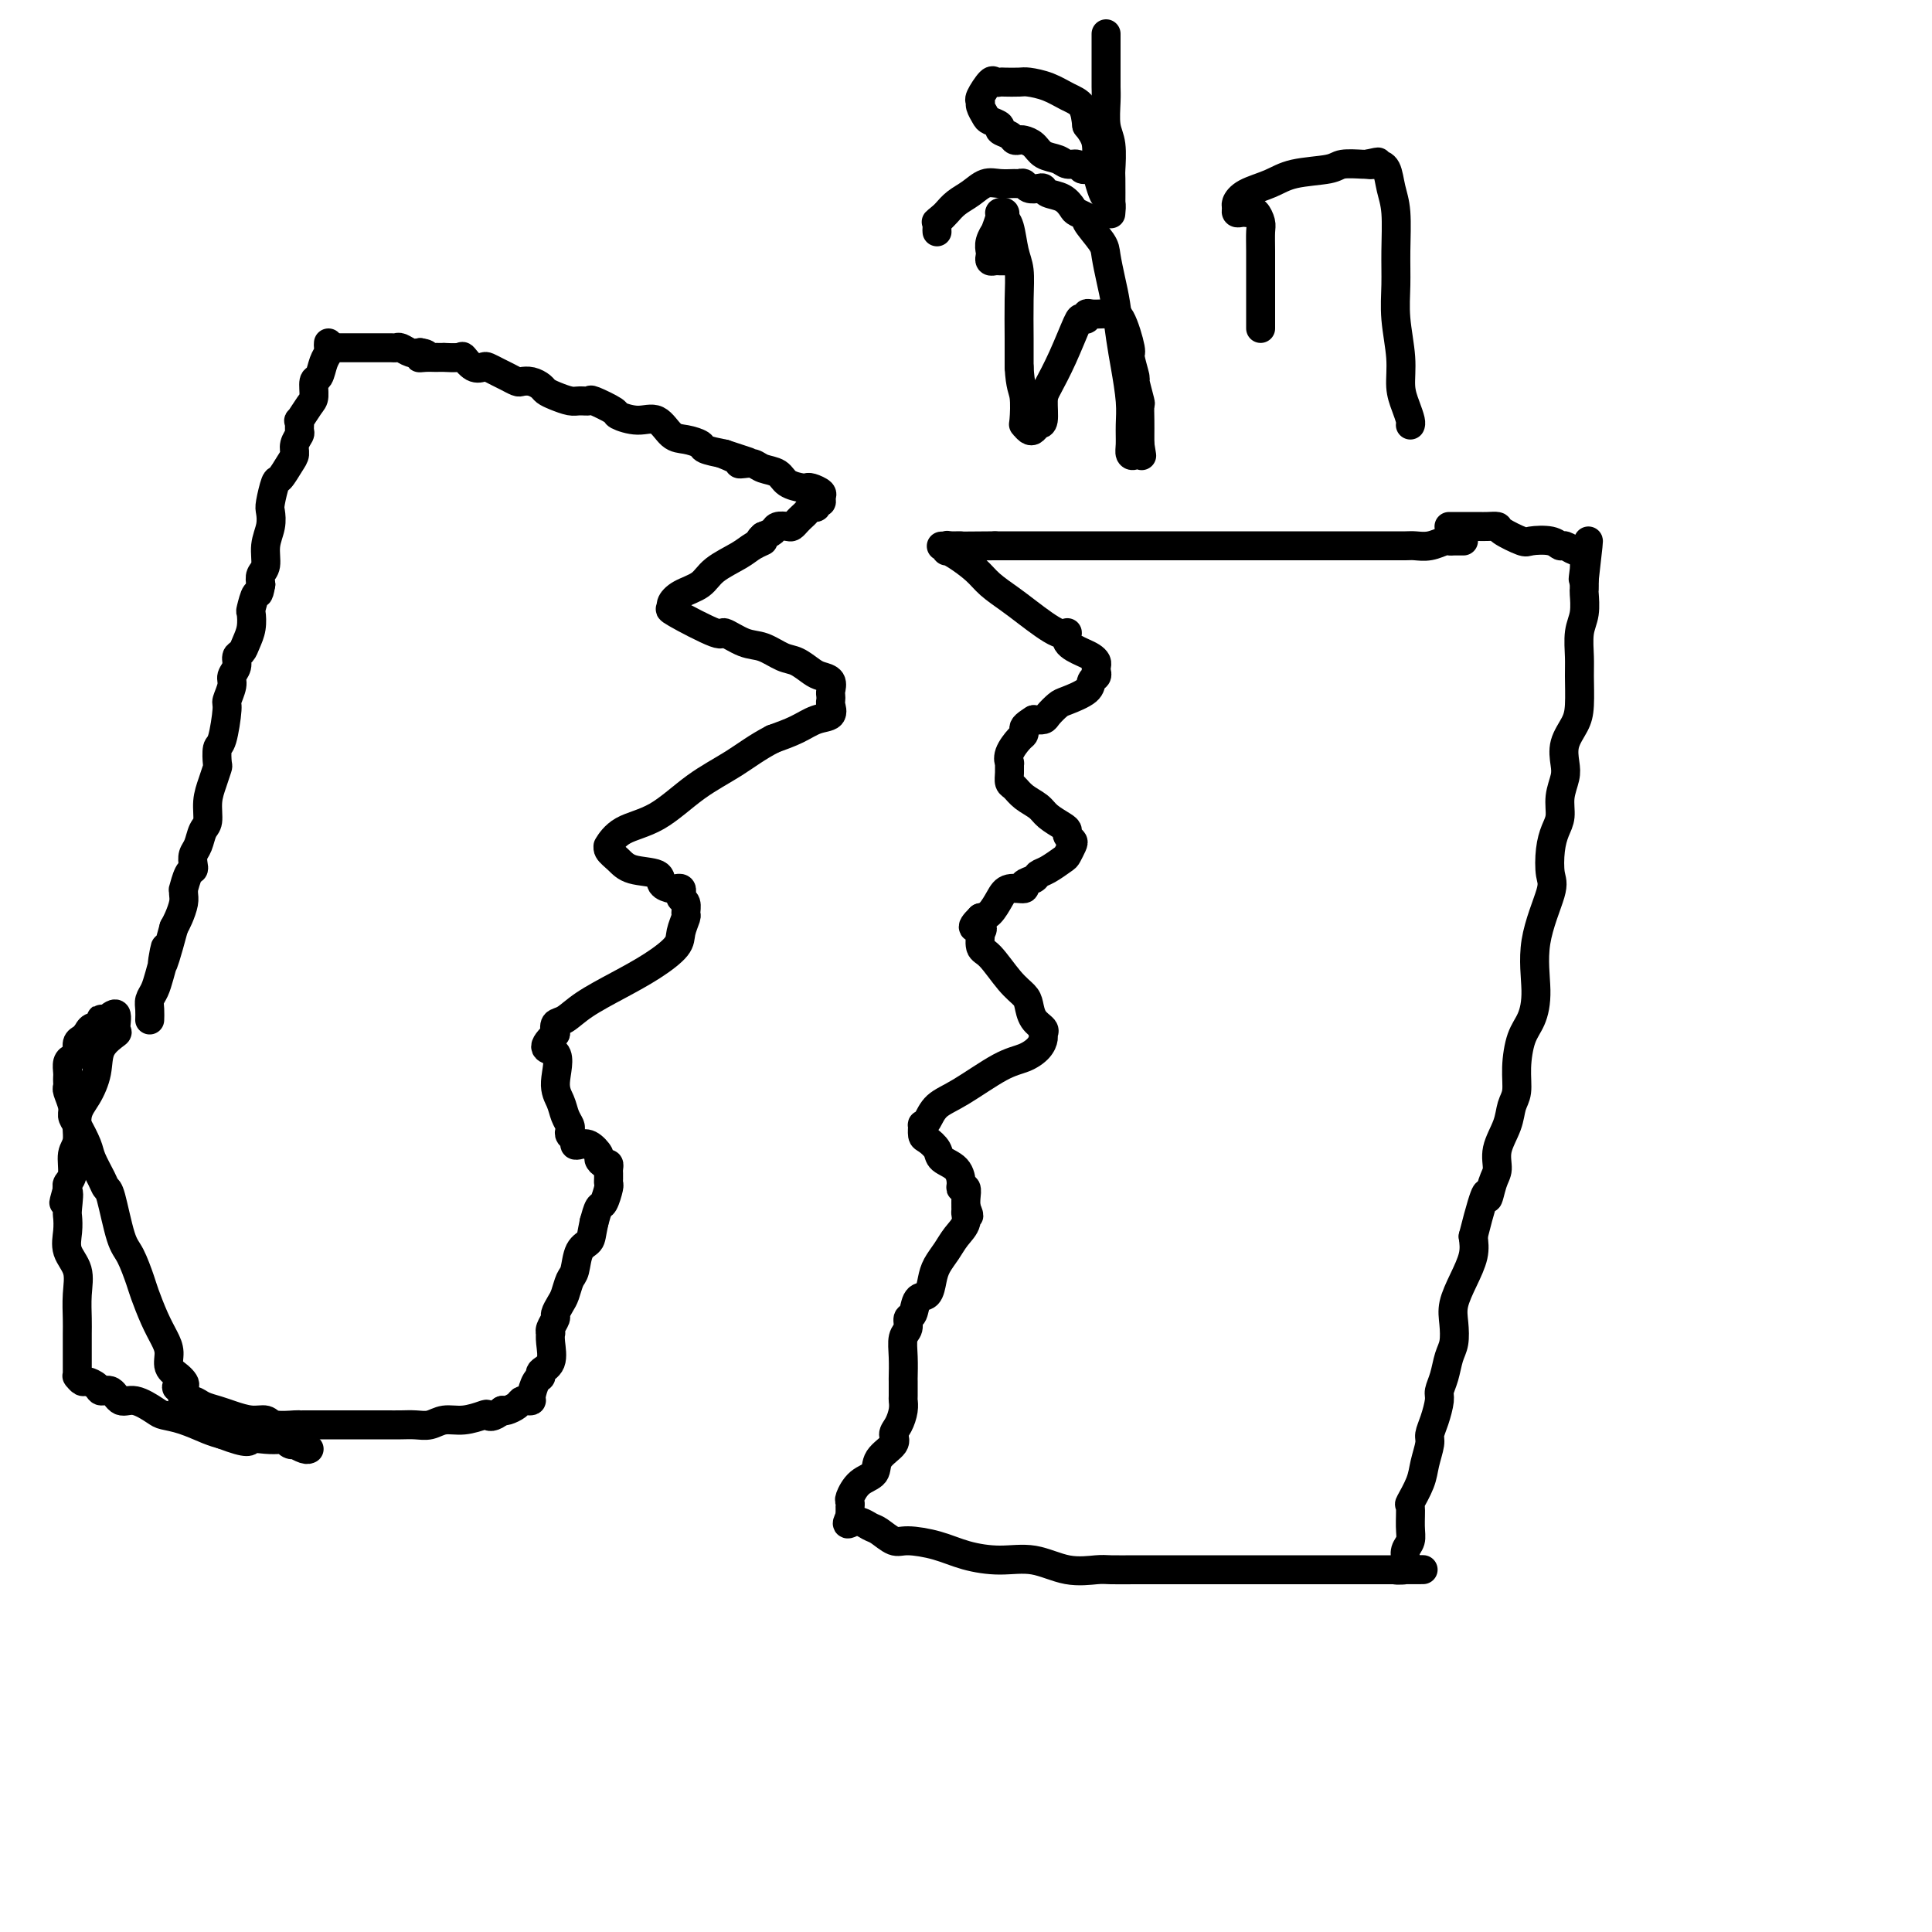 <svg viewBox='0 0 400 400' version='1.1' xmlns='http://www.w3.org/2000/svg' xmlns:xlink='http://www.w3.org/1999/xlink'><g fill='none' stroke='#000000' stroke-width='6' stroke-linecap='round' stroke-linejoin='round'><path d='M68,71c-0.024,0.346 -0.049,0.693 0,1c0.049,0.307 0.171,0.576 0,1c-0.171,0.424 -0.636,1.004 -1,2c-0.364,0.996 -0.627,2.408 -1,3c-0.373,0.592 -0.856,0.363 -1,1c-0.144,0.637 0.052,2.139 0,3c-0.052,0.861 -0.353,1.080 -1,2c-0.647,0.920 -1.641,2.539 -2,3c-0.359,0.461 -0.081,-0.238 0,0c0.081,0.238 -0.033,1.413 0,2c0.033,0.587 0.212,0.585 0,1c-0.212,0.415 -0.816,1.246 -1,2c-0.184,0.754 0.052,1.431 0,2c-0.052,0.569 -0.392,1.030 -1,2c-0.608,0.970 -1.482,2.450 -2,3c-0.518,0.550 -0.679,0.169 -1,1c-0.321,0.831 -0.803,2.873 -1,4c-0.197,1.127 -0.109,1.337 0,2c0.109,0.663 0.239,1.777 0,3c-0.239,1.223 -0.848,2.555 -1,4c-0.152,1.445 0.151,3.005 0,4c-0.151,0.995 -0.758,1.427 -1,2c-0.242,0.573 -0.121,1.286 0,2'/><path d='M54,121c-0.476,2.907 -0.667,1.674 -1,2c-0.333,0.326 -0.810,2.210 -1,3c-0.190,0.790 -0.093,0.487 0,1c0.093,0.513 0.184,1.842 0,3c-0.184,1.158 -0.642,2.145 -1,3c-0.358,0.855 -0.617,1.579 -1,2c-0.383,0.421 -0.891,0.540 -1,1c-0.109,0.460 0.182,1.260 0,2c-0.182,0.740 -0.836,1.421 -1,2c-0.164,0.579 0.163,1.056 0,2c-0.163,0.944 -0.814,2.355 -1,3c-0.186,0.645 0.095,0.524 0,2c-0.095,1.476 -0.564,4.547 -1,6c-0.436,1.453 -0.839,1.287 -1,2c-0.161,0.713 -0.081,2.306 0,3c0.081,0.694 0.162,0.488 0,1c-0.162,0.512 -0.568,1.740 -1,3c-0.432,1.260 -0.890,2.550 -1,4c-0.110,1.450 0.128,3.061 0,4c-0.128,0.939 -0.622,1.208 -1,2c-0.378,0.792 -0.640,2.108 -1,3c-0.360,0.892 -0.818,1.361 -1,2c-0.182,0.639 -0.087,1.449 0,2c0.087,0.551 0.167,0.844 0,1c-0.167,0.156 -0.580,0.176 -1,1c-0.420,0.824 -0.848,2.451 -1,3c-0.152,0.549 -0.030,0.020 0,0c0.030,-0.020 -0.033,0.469 0,1c0.033,0.531 0.163,1.105 0,2c-0.163,0.895 -0.618,2.113 -1,3c-0.382,0.887 -0.691,1.444 -1,2'/><path d='M36,192c-3.251,12.109 -2.377,6.883 -2,5c0.377,-1.883 0.259,-0.422 0,1c-0.259,1.422 -0.658,2.805 -1,4c-0.342,1.195 -0.628,2.201 -1,3c-0.372,0.799 -0.832,1.389 -1,2c-0.168,0.611 -0.045,1.241 0,2c0.045,0.759 0.013,1.645 0,2c-0.013,0.355 -0.006,0.177 0,0'/><path d='M70,72c-0.089,0.000 -0.179,0.000 0,0c0.179,-0.000 0.625,-0.000 1,0c0.375,0.000 0.678,0.000 1,0c0.322,-0.000 0.663,-0.000 1,0c0.337,0.000 0.668,0.000 1,0c0.332,-0.000 0.663,-0.000 1,0c0.337,0.000 0.681,0.000 1,0c0.319,-0.000 0.614,-0.000 1,0c0.386,0.000 0.863,0.000 1,0c0.137,-0.000 -0.066,-0.001 0,0c0.066,0.001 0.402,0.004 1,0c0.598,-0.004 1.459,-0.015 2,0c0.541,0.015 0.764,0.056 1,0c0.236,-0.056 0.487,-0.207 1,0c0.513,0.207 1.290,0.774 2,1c0.710,0.226 1.355,0.113 2,0'/><path d='M87,73c2.592,0.381 0.572,0.834 0,1c-0.572,0.166 0.302,0.045 1,0c0.698,-0.045 1.219,-0.014 2,0c0.781,0.014 1.823,0.011 2,0c0.177,-0.011 -0.510,-0.031 0,0c0.510,0.031 2.216,0.113 3,0c0.784,-0.113 0.647,-0.419 1,0c0.353,0.419 1.196,1.565 2,2c0.804,0.435 1.567,0.159 2,0c0.433,-0.159 0.535,-0.200 1,0c0.465,0.200 1.293,0.641 2,1c0.707,0.359 1.292,0.635 2,1c0.708,0.365 1.537,0.819 2,1c0.463,0.181 0.560,0.090 1,0c0.440,-0.090 1.224,-0.178 2,0c0.776,0.178 1.544,0.622 2,1c0.456,0.378 0.599,0.690 1,1c0.401,0.310 1.060,0.617 2,1c0.940,0.383 2.162,0.842 3,1c0.838,0.158 1.293,0.017 2,0c0.707,-0.017 1.665,0.091 2,0c0.335,-0.091 0.046,-0.381 1,0c0.954,0.381 3.151,1.433 4,2c0.849,0.567 0.351,0.649 1,1c0.649,0.351 2.444,0.973 4,1c1.556,0.027 2.873,-0.540 4,0c1.127,0.540 2.064,2.186 3,3c0.936,0.814 1.869,0.795 3,1c1.131,0.205 2.458,0.632 3,1c0.542,0.368 0.298,0.677 1,1c0.702,0.323 2.351,0.662 4,1'/><path d='M150,94c9.639,3.204 2.235,0.714 0,0c-2.235,-0.714 0.698,0.348 2,1c1.302,0.652 0.972,0.895 1,1c0.028,0.105 0.415,0.073 1,0c0.585,-0.073 1.369,-0.188 2,0c0.631,0.188 1.111,0.677 2,1c0.889,0.323 2.187,0.478 3,1c0.813,0.522 1.139,1.411 2,2c0.861,0.589 2.255,0.879 3,1c0.745,0.121 0.842,0.075 1,0c0.158,-0.075 0.378,-0.179 1,0c0.622,0.179 1.646,0.640 2,1c0.354,0.360 0.039,0.617 0,1c-0.039,0.383 0.197,0.890 0,1c-0.197,0.110 -0.826,-0.178 -1,0c-0.174,0.178 0.108,0.821 0,1c-0.108,0.179 -0.607,-0.106 -1,0c-0.393,0.106 -0.682,0.603 -1,1c-0.318,0.397 -0.667,0.694 -1,1c-0.333,0.306 -0.652,0.621 -1,1c-0.348,0.379 -0.726,0.823 -1,1c-0.274,0.177 -0.445,0.089 -1,0c-0.555,-0.089 -1.496,-0.178 -2,0c-0.504,0.178 -0.573,0.622 -1,1c-0.427,0.378 -1.214,0.689 -2,1'/><path d='M158,111c-1.764,1.581 -0.176,1.032 0,1c0.176,-0.032 -1.062,0.452 -2,1c-0.938,0.548 -1.576,1.158 -3,2c-1.424,0.842 -3.634,1.914 -5,3c-1.366,1.086 -1.887,2.185 -3,3c-1.113,0.815 -2.819,1.344 -4,2c-1.181,0.656 -1.836,1.438 -2,2c-0.164,0.562 0.164,0.904 0,1c-0.164,0.096 -0.821,-0.053 1,1c1.821,1.053 6.119,3.308 8,4c1.881,0.692 1.346,-0.181 2,0c0.654,0.181 2.497,1.414 4,2c1.503,0.586 2.667,0.524 4,1c1.333,0.476 2.834,1.488 4,2c1.166,0.512 1.997,0.522 3,1c1.003,0.478 2.178,1.423 3,2c0.822,0.577 1.292,0.785 2,1c0.708,0.215 1.653,0.438 2,1c0.347,0.562 0.095,1.464 0,2c-0.095,0.536 -0.034,0.706 0,1c0.034,0.294 0.040,0.712 0,1c-0.040,0.288 -0.127,0.447 0,1c0.127,0.553 0.467,1.499 0,2c-0.467,0.501 -1.741,0.558 -3,1c-1.259,0.442 -2.503,1.269 -4,2c-1.497,0.731 -3.249,1.365 -5,2'/><path d='M160,153c-3.286,1.691 -5.501,3.417 -8,5c-2.499,1.583 -5.282,3.022 -8,5c-2.718,1.978 -5.371,4.494 -8,6c-2.629,1.506 -5.235,2.003 -7,3c-1.765,0.997 -2.691,2.495 -3,3c-0.309,0.505 -0.002,0.018 0,0c0.002,-0.018 -0.303,0.432 0,1c0.303,0.568 1.212,1.252 2,2c0.788,0.748 1.454,1.560 3,2c1.546,0.440 3.973,0.510 5,1c1.027,0.490 0.654,1.402 1,2c0.346,0.598 1.412,0.881 2,1c0.588,0.119 0.697,0.072 1,0c0.303,-0.072 0.799,-0.170 1,0c0.201,0.170 0.107,0.607 0,1c-0.107,0.393 -0.229,0.741 0,1c0.229,0.259 0.807,0.427 1,1c0.193,0.573 -0.000,1.549 0,2c0.000,0.451 0.194,0.378 0,1c-0.194,0.622 -0.775,1.941 -1,3c-0.225,1.059 -0.094,1.860 -1,3c-0.906,1.140 -2.849,2.619 -5,4c-2.151,1.381 -4.510,2.663 -7,4c-2.490,1.337 -5.111,2.730 -7,4c-1.889,1.270 -3.047,2.419 -4,3c-0.953,0.581 -1.701,0.595 -2,1c-0.299,0.405 -0.150,1.203 0,2'/><path d='M115,214c-4.009,3.845 -1.032,2.956 0,4c1.032,1.044 0.119,4.020 0,6c-0.119,1.980 0.555,2.964 1,4c0.445,1.036 0.659,2.123 1,3c0.341,0.877 0.809,1.545 1,2c0.191,0.455 0.106,0.697 0,1c-0.106,0.303 -0.233,0.668 0,1c0.233,0.332 0.827,0.632 1,1c0.173,0.368 -0.073,0.805 0,1c0.073,0.195 0.467,0.147 1,0c0.533,-0.147 1.204,-0.394 2,0c0.796,0.394 1.716,1.429 2,2c0.284,0.571 -0.067,0.678 0,1c0.067,0.322 0.554,0.860 1,1c0.446,0.140 0.851,-0.117 1,0c0.149,0.117 0.041,0.606 0,1c-0.041,0.394 -0.014,0.691 0,1c0.014,0.309 0.015,0.631 0,1c-0.015,0.369 -0.045,0.787 0,1c0.045,0.213 0.167,0.222 0,1c-0.167,0.778 -0.622,2.325 -1,3c-0.378,0.675 -0.679,0.479 -1,1c-0.321,0.521 -0.660,1.761 -1,3'/><path d='M123,253c-0.582,2.700 -0.537,3.451 -1,4c-0.463,0.549 -1.433,0.895 -2,2c-0.567,1.105 -0.730,2.968 -1,4c-0.270,1.032 -0.646,1.231 -1,2c-0.354,0.769 -0.687,2.107 -1,3c-0.313,0.893 -0.606,1.339 -1,2c-0.394,0.661 -0.890,1.535 -1,2c-0.110,0.465 0.166,0.521 0,1c-0.166,0.479 -0.774,1.381 -1,2c-0.226,0.619 -0.068,0.953 0,1c0.068,0.047 0.047,-0.194 0,0c-0.047,0.194 -0.120,0.824 0,2c0.120,1.176 0.435,2.900 0,4c-0.435,1.100 -1.618,1.577 -2,2c-0.382,0.423 0.038,0.793 0,1c-0.038,0.207 -0.535,0.251 -1,1c-0.465,0.749 -0.897,2.204 -1,3c-0.103,0.796 0.123,0.935 0,1c-0.123,0.065 -0.597,0.056 -1,0c-0.403,-0.056 -0.737,-0.159 -1,0c-0.263,0.159 -0.455,0.581 -1,1c-0.545,0.419 -1.441,0.834 -2,1c-0.559,0.166 -0.779,0.083 -1,0'/><path d='M104,292c-2.216,1.791 -2.757,1.268 -3,1c-0.243,-0.268 -0.190,-0.282 -1,0c-0.810,0.282 -2.485,0.860 -4,1c-1.515,0.140 -2.870,-0.159 -4,0c-1.130,0.159 -2.036,0.775 -3,1c-0.964,0.225 -1.988,0.060 -3,0c-1.012,-0.060 -2.012,-0.016 -3,0c-0.988,0.016 -1.964,0.004 -3,0c-1.036,-0.004 -2.132,-0.001 -3,0c-0.868,0.001 -1.508,0.000 -2,0c-0.492,-0.000 -0.835,-0.000 -1,0c-0.165,0.000 -0.152,0.000 -1,0c-0.848,-0.000 -2.556,-0.000 -3,0c-0.444,0.000 0.376,-0.000 0,0c-0.376,0.000 -1.947,0.000 -3,0c-1.053,-0.000 -1.589,-0.000 -2,0c-0.411,0.000 -0.698,0.001 -1,0c-0.302,-0.001 -0.618,-0.004 -1,0c-0.382,0.004 -0.828,0.016 -1,0c-0.172,-0.016 -0.069,-0.060 -1,0c-0.931,0.060 -2.895,0.223 -4,0c-1.105,-0.223 -1.349,-0.833 -2,-1c-0.651,-0.167 -1.707,0.109 -3,0c-1.293,-0.109 -2.823,-0.603 -4,-1c-1.177,-0.397 -2.000,-0.698 -3,-1c-1.000,-0.302 -2.177,-0.606 -3,-1c-0.823,-0.394 -1.293,-0.879 -2,-1c-0.707,-0.121 -1.652,0.121 -2,0c-0.348,-0.121 -0.099,-0.606 0,-1c0.099,-0.394 0.050,-0.697 0,-1'/><path d='M38,288c-2.912,-1.210 -0.691,-0.735 0,-1c0.691,-0.265 -0.146,-1.269 -1,-2c-0.854,-0.731 -1.724,-1.190 -2,-2c-0.276,-0.810 0.043,-1.971 0,-3c-0.043,-1.029 -0.448,-1.925 -1,-3c-0.552,-1.075 -1.250,-2.330 -2,-4c-0.750,-1.670 -1.553,-3.754 -2,-5c-0.447,-1.246 -0.540,-1.653 -1,-3c-0.460,-1.347 -1.288,-3.633 -2,-5c-0.712,-1.367 -1.308,-1.815 -2,-4c-0.692,-2.185 -1.480,-6.106 -2,-8c-0.520,-1.894 -0.773,-1.761 -1,-2c-0.227,-0.239 -0.429,-0.851 -1,-2c-0.571,-1.149 -1.511,-2.834 -2,-4c-0.489,-1.166 -0.527,-1.811 -1,-3c-0.473,-1.189 -1.381,-2.920 -2,-4c-0.619,-1.080 -0.951,-1.508 -1,-2c-0.049,-0.492 0.183,-1.049 0,-2c-0.183,-0.951 -0.781,-2.295 -1,-3c-0.219,-0.705 -0.059,-0.770 0,-1c0.059,-0.230 0.019,-0.625 0,-1c-0.019,-0.375 -0.015,-0.729 0,-1c0.015,-0.271 0.042,-0.457 0,-1c-0.042,-0.543 -0.152,-1.441 0,-2c0.152,-0.559 0.566,-0.780 1,-1c0.434,-0.220 0.890,-0.440 1,-1c0.110,-0.560 -0.124,-1.458 0,-2c0.124,-0.542 0.607,-0.726 1,-1c0.393,-0.274 0.697,-0.637 1,-1'/><path d='M18,214c1.012,-2.038 1.541,-1.133 2,-1c0.459,0.133 0.849,-0.507 1,-1c0.151,-0.493 0.064,-0.839 0,-1c-0.064,-0.161 -0.105,-0.136 0,0c0.105,0.136 0.357,0.384 1,0c0.643,-0.384 1.676,-1.398 2,-1c0.324,0.398 -0.062,2.210 0,3c0.062,0.790 0.573,0.558 0,1c-0.573,0.442 -2.229,1.557 -3,3c-0.771,1.443 -0.655,3.214 -1,5c-0.345,1.786 -1.149,3.588 -2,5c-0.851,1.412 -1.748,2.434 -2,4c-0.252,1.566 0.143,3.677 0,5c-0.143,1.323 -0.822,1.860 -1,3c-0.178,1.140 0.144,2.884 0,4c-0.144,1.116 -0.756,1.605 -1,2c-0.244,0.395 -0.122,0.698 0,1'/><path d='M14,246c-1.548,5.637 -0.417,1.729 0,1c0.417,-0.729 0.119,1.721 0,3c-0.119,1.279 -0.060,1.387 0,2c0.060,0.613 0.121,1.732 0,3c-0.121,1.268 -0.425,2.685 0,4c0.425,1.315 1.578,2.527 2,4c0.422,1.473 0.113,3.207 0,5c-0.113,1.793 -0.030,3.643 0,5c0.030,1.357 0.007,2.219 0,3c-0.007,0.781 0.001,1.481 0,3c-0.001,1.519 -0.013,3.856 0,5c0.013,1.144 0.049,1.094 0,1c-0.049,-0.094 -0.183,-0.231 0,0c0.183,0.231 0.682,0.830 1,1c0.318,0.170 0.455,-0.090 1,0c0.545,0.090 1.499,0.530 2,1c0.501,0.470 0.551,0.970 1,1c0.449,0.030 1.298,-0.409 2,0c0.702,0.409 1.256,1.667 2,2c0.744,0.333 1.676,-0.258 3,0c1.324,0.258 3.040,1.365 4,2c0.960,0.635 1.165,0.799 2,1c0.835,0.201 2.302,0.439 4,1c1.698,0.561 3.628,1.446 5,2c1.372,0.554 2.186,0.777 3,1'/><path d='M46,297c5.863,2.239 5.521,1.336 6,1c0.479,-0.336 1.779,-0.104 3,0c1.221,0.104 2.364,0.079 3,0c0.636,-0.079 0.765,-0.214 1,0c0.235,0.214 0.574,0.775 1,1c0.426,0.225 0.937,0.113 1,0c0.063,-0.113 -0.323,-0.226 0,0c0.323,0.226 1.356,0.792 2,1c0.644,0.208 0.898,0.060 1,0c0.102,-0.060 0.051,-0.030 0,0'/><path d='M303,112c-0.337,0.002 -0.673,0.004 -1,0c-0.327,-0.004 -0.644,-0.015 -1,0c-0.356,0.015 -0.751,0.057 -1,0c-0.249,-0.057 -0.351,-0.211 -1,0c-0.649,0.211 -1.847,0.789 -3,1c-1.153,0.211 -2.263,0.057 -3,0c-0.737,-0.057 -1.100,-0.015 -2,0c-0.900,0.015 -2.335,0.004 -3,0c-0.665,-0.004 -0.558,-0.001 -1,0c-0.442,0.001 -1.433,0.000 -2,0c-0.567,-0.000 -0.710,-0.000 -1,0c-0.290,0.000 -0.727,0.000 -2,0c-1.273,-0.000 -3.381,-0.000 -5,0c-1.619,0.000 -2.748,0.000 -4,0c-1.252,-0.000 -2.628,-0.000 -4,0c-1.372,0.000 -2.741,0.000 -4,0c-1.259,-0.000 -2.408,-0.000 -4,0c-1.592,0.000 -3.626,0.000 -5,0c-1.374,-0.000 -2.089,-0.000 -3,0c-0.911,0.000 -2.019,0.000 -3,0c-0.981,-0.000 -1.835,-0.000 -3,0c-1.165,0.000 -2.640,0.000 -4,0c-1.360,-0.000 -2.607,-0.000 -4,0c-1.393,0.000 -2.934,0.000 -5,0c-2.066,-0.000 -4.657,-0.000 -7,0c-2.343,0.000 -4.439,0.000 -7,0c-2.561,-0.000 -5.589,-0.000 -8,0c-2.411,0.000 -4.206,0.000 -6,0'/><path d='M206,113c-16.774,0.150 -10.208,0.026 -8,0c2.208,-0.026 0.060,0.047 -1,0c-1.060,-0.047 -1.031,-0.214 -1,0c0.031,0.214 0.065,0.808 0,1c-0.065,0.192 -0.229,-0.020 0,0c0.229,0.020 0.852,0.272 2,1c1.148,0.728 2.822,1.934 4,3c1.178,1.066 1.861,1.993 3,3c1.139,1.007 2.733,2.093 4,3c1.267,0.907 2.205,1.633 4,3c1.795,1.367 4.445,3.374 6,4c1.555,0.626 2.014,-0.131 2,0c-0.014,0.131 -0.501,1.148 0,2c0.501,0.852 1.990,1.538 3,2c1.010,0.462 1.539,0.701 2,1c0.461,0.299 0.852,0.657 1,1c0.148,0.343 0.054,0.672 0,1c-0.054,0.328 -0.066,0.655 0,1c0.066,0.345 0.212,0.707 0,1c-0.212,0.293 -0.782,0.516 -1,1c-0.218,0.484 -0.085,1.230 -1,2c-0.915,0.770 -2.878,1.566 -4,2c-1.122,0.434 -1.404,0.508 -2,1c-0.596,0.492 -1.507,1.402 -2,2c-0.493,0.598 -0.570,0.885 -1,1c-0.430,0.115 -1.215,0.057 -2,0'/><path d='M214,149c-2.162,1.326 -2.068,1.642 -2,2c0.068,0.358 0.109,0.760 0,1c-0.109,0.240 -0.369,0.319 -1,1c-0.631,0.681 -1.634,1.965 -2,3c-0.366,1.035 -0.096,1.821 0,2c0.096,0.179 0.016,-0.247 0,0c-0.016,0.247 0.030,1.168 0,2c-0.030,0.832 -0.137,1.573 0,2c0.137,0.427 0.516,0.538 1,1c0.484,0.462 1.072,1.276 2,2c0.928,0.724 2.195,1.360 3,2c0.805,0.640 1.147,1.285 2,2c0.853,0.715 2.215,1.500 3,2c0.785,0.500 0.991,0.715 1,1c0.009,0.285 -0.181,0.639 0,1c0.181,0.361 0.733,0.731 1,1c0.267,0.269 0.250,0.439 0,1c-0.250,0.561 -0.734,1.512 -1,2c-0.266,0.488 -0.314,0.512 -1,1c-0.686,0.488 -2.009,1.441 -3,2c-0.991,0.559 -1.648,0.723 -2,1c-0.352,0.277 -0.398,0.668 -1,1c-0.602,0.332 -1.761,0.607 -2,1c-0.239,0.393 0.441,0.904 0,1c-0.441,0.096 -2.005,-0.222 -3,0c-0.995,0.222 -1.422,0.983 -2,2c-0.578,1.017 -1.308,2.291 -2,3c-0.692,0.709 -1.346,0.855 -2,1'/><path d='M203,190c-2.938,2.855 -0.783,1.994 0,2c0.783,0.006 0.194,0.879 0,1c-0.194,0.121 0.007,-0.511 0,0c-0.007,0.511 -0.223,2.166 0,3c0.223,0.834 0.885,0.846 2,2c1.115,1.154 2.685,3.451 4,5c1.315,1.549 2.377,2.352 3,3c0.623,0.648 0.808,1.143 1,2c0.192,0.857 0.389,2.078 1,3c0.611,0.922 1.634,1.546 2,2c0.366,0.454 0.076,0.738 0,1c-0.076,0.262 0.063,0.504 0,1c-0.063,0.496 -0.328,1.248 -1,2c-0.672,0.752 -1.752,1.504 -3,2c-1.248,0.496 -2.664,0.736 -5,2c-2.336,1.264 -5.593,3.552 -8,5c-2.407,1.448 -3.966,2.055 -5,3c-1.034,0.945 -1.543,2.227 -2,3c-0.457,0.773 -0.861,1.036 -1,1c-0.139,-0.036 -0.012,-0.371 0,0c0.012,0.371 -0.092,1.449 0,2c0.092,0.551 0.379,0.574 1,1c0.621,0.426 1.577,1.253 2,2c0.423,0.747 0.313,1.414 1,2c0.687,0.586 2.170,1.091 3,2c0.830,0.909 1.007,2.221 1,3c-0.007,0.779 -0.198,1.023 0,1c0.198,-0.023 0.784,-0.314 1,0c0.216,0.314 0.062,1.233 0,2c-0.062,0.767 -0.031,1.384 0,2'/><path d='M200,250c1.212,2.928 0.241,1.249 0,1c-0.241,-0.249 0.248,0.933 0,2c-0.248,1.067 -1.231,2.020 -2,3c-0.769,0.980 -1.323,1.987 -2,3c-0.677,1.013 -1.476,2.034 -2,3c-0.524,0.966 -0.771,1.879 -1,3c-0.229,1.121 -0.438,2.450 -1,3c-0.562,0.550 -1.475,0.320 -2,1c-0.525,0.680 -0.663,2.270 -1,3c-0.337,0.730 -0.875,0.599 -1,1c-0.125,0.401 0.163,1.334 0,2c-0.163,0.666 -0.776,1.065 -1,2c-0.224,0.935 -0.060,2.407 0,4c0.060,1.593 0.017,3.307 0,4c-0.017,0.693 -0.007,0.363 0,1c0.007,0.637 0.011,2.240 0,3c-0.011,0.760 -0.039,0.678 0,1c0.039,0.322 0.143,1.047 0,2c-0.143,0.953 -0.533,2.132 -1,3c-0.467,0.868 -1.010,1.425 -1,2c0.010,0.575 0.573,1.170 0,2c-0.573,0.830 -2.283,1.896 -3,3c-0.717,1.104 -0.441,2.247 -1,3c-0.559,0.753 -1.954,1.115 -3,2c-1.046,0.885 -1.744,2.293 -2,3c-0.256,0.707 -0.068,0.714 0,1c0.068,0.286 0.018,0.850 0,1c-0.018,0.150 -0.005,-0.113 0,0c0.005,0.113 0.001,0.604 0,1c-0.001,0.396 -0.001,0.698 0,1'/><path d='M176,314c-1.326,2.494 -0.142,1.228 1,1c1.142,-0.228 2.243,0.582 3,1c0.757,0.418 1.169,0.444 2,1c0.831,0.556 2.082,1.642 3,2c0.918,0.358 1.503,-0.011 3,0c1.497,0.011 3.907,0.403 6,1c2.093,0.597 3.870,1.400 6,2c2.130,0.600 4.612,0.998 7,1c2.388,0.002 4.680,-0.392 7,0c2.320,0.392 4.668,1.569 7,2c2.332,0.431 4.648,0.115 6,0c1.352,-0.115 1.739,-0.031 3,0c1.261,0.031 3.395,0.008 5,0c1.605,-0.008 2.681,-0.002 4,0c1.319,0.002 2.881,0.001 4,0c1.119,-0.001 1.793,-0.000 3,0c1.207,0.000 2.945,0.000 4,0c1.055,-0.000 1.427,-0.000 2,0c0.573,0.000 1.348,0.000 2,0c0.652,-0.000 1.181,-0.000 2,0c0.819,0.000 1.926,0.000 3,0c1.074,-0.000 2.113,-0.000 3,0c0.887,0.000 1.622,0.000 3,0c1.378,-0.000 3.399,-0.000 5,0c1.601,0.000 2.782,0.000 4,0c1.218,-0.000 2.473,-0.000 4,0c1.527,0.000 3.327,0.000 5,0c1.673,-0.000 3.220,-0.000 4,0c0.780,0.000 0.794,0.000 1,0c0.206,-0.000 0.603,-0.000 1,0'/><path d='M289,325c10.685,-0.014 3.398,-0.048 1,0c-2.398,0.048 0.093,0.179 1,0c0.907,-0.179 0.229,-0.668 0,-1c-0.229,-0.332 -0.008,-0.506 0,-1c0.008,-0.494 -0.196,-1.306 0,-2c0.196,-0.694 0.791,-1.270 1,-2c0.209,-0.730 0.030,-1.615 0,-3c-0.030,-1.385 0.087,-3.271 0,-4c-0.087,-0.729 -0.378,-0.302 0,-1c0.378,-0.698 1.424,-2.520 2,-4c0.576,-1.480 0.680,-2.617 1,-4c0.320,-1.383 0.855,-3.013 1,-4c0.145,-0.987 -0.102,-1.330 0,-2c0.102,-0.670 0.552,-1.667 1,-3c0.448,-1.333 0.894,-3.003 1,-4c0.106,-0.997 -0.129,-1.323 0,-2c0.129,-0.677 0.622,-1.705 1,-3c0.378,-1.295 0.643,-2.855 1,-4c0.357,-1.145 0.807,-1.874 1,-3c0.193,-1.126 0.129,-2.650 0,-4c-0.129,-1.350 -0.323,-2.527 0,-4c0.323,-1.473 1.164,-3.243 2,-5c0.836,-1.757 1.667,-3.502 2,-5c0.333,-1.498 0.166,-2.749 0,-4'/><path d='M305,256c3.112,-12.340 2.893,-8.691 3,-8c0.107,0.691 0.539,-1.575 1,-3c0.461,-1.425 0.951,-2.007 1,-3c0.049,-0.993 -0.341,-2.395 0,-4c0.341,-1.605 1.414,-3.413 2,-5c0.586,-1.587 0.685,-2.954 1,-4c0.315,-1.046 0.845,-1.770 1,-3c0.155,-1.230 -0.067,-2.967 0,-5c0.067,-2.033 0.421,-4.362 1,-6c0.579,-1.638 1.381,-2.586 2,-4c0.619,-1.414 1.055,-3.294 1,-6c-0.055,-2.706 -0.600,-6.237 0,-10c0.600,-3.763 2.347,-7.759 3,-10c0.653,-2.241 0.212,-2.728 0,-4c-0.212,-1.272 -0.197,-3.331 0,-5c0.197,-1.669 0.575,-2.949 1,-4c0.425,-1.051 0.897,-1.873 1,-3c0.103,-1.127 -0.162,-2.559 0,-4c0.162,-1.441 0.751,-2.889 1,-4c0.249,-1.111 0.158,-1.883 0,-3c-0.158,-1.117 -0.382,-2.580 0,-4c0.382,-1.420 1.369,-2.799 2,-4c0.631,-1.201 0.905,-2.224 1,-4c0.095,-1.776 0.011,-4.304 0,-6c-0.011,-1.696 0.049,-2.558 0,-4c-0.049,-1.442 -0.209,-3.464 0,-5c0.209,-1.536 0.788,-2.587 1,-4c0.212,-1.413 0.057,-3.188 0,-4c-0.057,-0.812 -0.016,-0.661 0,-1c0.016,-0.339 0.008,-1.170 0,-2'/><path d='M328,120c1.701,-14.560 0.452,-5.461 0,-2c-0.452,3.461 -0.109,1.282 0,0c0.109,-1.282 -0.016,-1.668 0,-2c0.016,-0.332 0.173,-0.610 0,-1c-0.173,-0.390 -0.677,-0.893 -1,-1c-0.323,-0.107 -0.465,0.181 -1,0c-0.535,-0.181 -1.464,-0.831 -2,-1c-0.536,-0.169 -0.680,0.144 -1,0c-0.320,-0.144 -0.816,-0.746 -2,-1c-1.184,-0.254 -3.055,-0.159 -4,0c-0.945,0.159 -0.963,0.382 -2,0c-1.037,-0.382 -3.094,-1.370 -4,-2c-0.906,-0.630 -0.661,-0.901 -1,-1c-0.339,-0.099 -1.261,-0.027 -2,0c-0.739,0.027 -1.293,0.007 -2,0c-0.707,-0.007 -1.566,-0.002 -2,0c-0.434,0.002 -0.442,0.001 -1,0c-0.558,-0.001 -1.665,-0.000 -2,0c-0.335,0.000 0.102,0.000 0,0c-0.102,-0.000 -0.743,-0.000 -1,0c-0.257,0.000 -0.128,0.000 0,0'/><path d='M208,54c-0.340,0.007 -0.679,0.014 -1,0c-0.321,-0.014 -0.623,-0.047 -1,0c-0.377,0.047 -0.829,0.176 -1,0c-0.171,-0.176 -0.061,-0.657 0,-1c0.061,-0.343 0.073,-0.547 0,-1c-0.073,-0.453 -0.231,-1.154 0,-2c0.231,-0.846 0.850,-1.835 1,-2c0.150,-0.165 -0.171,0.495 0,0c0.171,-0.495 0.833,-2.143 1,-3c0.167,-0.857 -0.163,-0.921 0,-1c0.163,-0.079 0.818,-0.172 1,0c0.182,0.172 -0.109,0.608 0,1c0.109,0.392 0.618,0.739 1,2c0.382,1.261 0.638,3.434 1,5c0.362,1.566 0.829,2.523 1,4c0.171,1.477 0.046,3.475 0,6c-0.046,2.525 -0.013,5.579 0,8c0.013,2.421 0.007,4.211 0,6'/><path d='M211,76c0.223,4.162 0.781,4.566 1,6c0.219,1.434 0.100,3.897 0,5c-0.100,1.103 -0.181,0.845 0,1c0.181,0.155 0.622,0.722 1,1c0.378,0.278 0.691,0.267 1,0c0.309,-0.267 0.613,-0.791 1,-1c0.387,-0.209 0.857,-0.102 1,-1c0.143,-0.898 -0.040,-2.801 0,-4c0.040,-1.199 0.302,-1.693 1,-3c0.698,-1.307 1.833,-3.426 3,-6c1.167,-2.574 2.367,-5.604 3,-7c0.633,-1.396 0.698,-1.159 1,-1c0.302,0.159 0.841,0.239 1,0c0.159,-0.239 -0.060,-0.795 0,-1c0.060,-0.205 0.400,-0.057 1,0c0.600,0.057 1.461,0.023 2,0c0.539,-0.023 0.756,-0.035 1,0c0.244,0.035 0.514,0.115 1,0c0.486,-0.115 1.187,-0.427 2,1c0.813,1.427 1.738,4.593 2,6c0.262,1.407 -0.140,1.054 0,2c0.140,0.946 0.822,3.190 1,4c0.178,0.810 -0.148,0.184 0,1c0.148,0.816 0.772,3.072 1,4c0.228,0.928 0.061,0.527 0,1c-0.061,0.473 -0.016,1.820 0,3c0.016,1.180 0.005,2.194 0,3c-0.005,0.806 -0.002,1.403 0,2'/><path d='M236,92c0.663,4.193 0.321,1.676 0,1c-0.321,-0.676 -0.621,0.489 -1,1c-0.379,0.511 -0.837,0.367 -1,0c-0.163,-0.367 -0.033,-0.959 0,-2c0.033,-1.041 -0.033,-2.532 0,-4c0.033,-1.468 0.164,-2.912 0,-5c-0.164,-2.088 -0.622,-4.821 -1,-7c-0.378,-2.179 -0.676,-3.803 -1,-6c-0.324,-2.197 -0.673,-4.967 -1,-7c-0.327,-2.033 -0.632,-3.328 -1,-5c-0.368,-1.672 -0.799,-3.719 -1,-5c-0.201,-1.281 -0.172,-1.795 -1,-3c-0.828,-1.205 -2.514,-3.100 -3,-4c-0.486,-0.900 0.227,-0.804 0,-1c-0.227,-0.196 -1.395,-0.683 -2,-1c-0.605,-0.317 -0.647,-0.463 -1,-1c-0.353,-0.537 -1.015,-1.463 -2,-2c-0.985,-0.537 -2.291,-0.683 -3,-1c-0.709,-0.317 -0.820,-0.803 -1,-1c-0.180,-0.197 -0.428,-0.106 -1,0c-0.572,0.106 -1.469,0.225 -2,0c-0.531,-0.225 -0.698,-0.794 -1,-1c-0.302,-0.206 -0.741,-0.049 -1,0c-0.259,0.049 -0.338,-0.009 -1,0c-0.662,0.009 -1.907,0.086 -3,0c-1.093,-0.086 -2.033,-0.335 -3,0c-0.967,0.335 -1.960,1.255 -3,2c-1.040,0.745 -2.126,1.316 -3,2c-0.874,0.684 -1.535,1.481 -2,2c-0.465,0.519 -0.732,0.759 -1,1'/><path d='M195,45c-1.619,1.265 -1.166,0.927 -1,1c0.166,0.073 0.045,0.558 0,1c-0.045,0.442 -0.013,0.841 0,1c0.013,0.159 0.006,0.080 0,0'/><path d='M225,35c0.096,-0.032 0.193,-0.064 0,0c-0.193,0.064 -0.674,0.225 -1,0c-0.326,-0.225 -0.496,-0.837 -1,-1c-0.504,-0.163 -1.343,0.125 -2,0c-0.657,-0.125 -1.131,-0.661 -2,-1c-0.869,-0.339 -2.131,-0.482 -3,-1c-0.869,-0.518 -1.345,-1.410 -2,-2c-0.655,-0.590 -1.490,-0.879 -2,-1c-0.510,-0.121 -0.695,-0.074 -1,0c-0.305,0.074 -0.730,0.174 -1,0c-0.270,-0.174 -0.387,-0.623 -1,-1c-0.613,-0.377 -1.723,-0.682 -2,-1c-0.277,-0.318 0.280,-0.649 0,-1c-0.280,-0.351 -1.397,-0.722 -2,-1c-0.603,-0.278 -0.691,-0.464 -1,-1c-0.309,-0.536 -0.840,-1.422 -1,-2c-0.160,-0.578 0.052,-0.848 0,-1c-0.052,-0.152 -0.367,-0.184 0,-1c0.367,-0.816 1.415,-2.415 2,-3c0.585,-0.585 0.707,-0.157 1,0c0.293,0.157 0.756,0.044 1,0c0.244,-0.044 0.270,-0.020 1,0c0.730,0.020 2.164,0.034 3,0c0.836,-0.034 1.075,-0.117 2,0c0.925,0.117 2.537,0.433 4,1c1.463,0.567 2.779,1.383 4,2c1.221,0.617 2.349,1.033 3,2c0.651,0.967 0.826,2.483 1,4'/><path d='M225,26c1.687,2.056 1.905,3.195 2,4c0.095,0.805 0.068,1.275 0,2c-0.068,0.725 -0.176,1.704 0,3c0.176,1.296 0.636,2.910 1,4c0.364,1.090 0.634,1.658 1,2c0.366,0.342 0.830,0.460 1,1c0.170,0.540 0.047,1.502 0,2c-0.047,0.498 -0.016,0.533 0,-1c0.016,-1.533 0.018,-4.633 0,-6c-0.018,-1.367 -0.057,-0.999 0,-2c0.057,-1.001 0.212,-3.369 0,-5c-0.212,-1.631 -0.789,-2.524 -1,-4c-0.211,-1.476 -0.057,-3.535 0,-5c0.057,-1.465 0.015,-2.336 0,-3c-0.015,-0.664 -0.004,-1.120 0,-2c0.004,-0.880 0.001,-2.183 0,-3c-0.001,-0.817 -0.000,-1.147 0,-2c0.000,-0.853 0.000,-2.230 0,-3c-0.000,-0.770 -0.000,-0.934 0,-1c0.000,-0.066 0.000,-0.033 0,0'/><path d='M261,68c-0.000,-0.314 -0.000,-0.627 0,-1c0.000,-0.373 0.000,-0.805 0,-1c-0.000,-0.195 -0.000,-0.153 0,-1c0.000,-0.847 0.001,-2.582 0,-4c-0.001,-1.418 -0.003,-2.517 0,-4c0.003,-1.483 0.012,-3.350 0,-5c-0.012,-1.650 -0.045,-3.083 0,-4c0.045,-0.917 0.167,-1.318 0,-2c-0.167,-0.682 -0.623,-1.646 -1,-2c-0.377,-0.354 -0.675,-0.098 -1,0c-0.325,0.098 -0.676,0.038 -1,0c-0.324,-0.038 -0.619,-0.055 -1,0c-0.381,0.055 -0.847,0.181 -1,0c-0.153,-0.181 0.006,-0.668 0,-1c-0.006,-0.332 -0.177,-0.508 0,-1c0.177,-0.492 0.703,-1.298 2,-2c1.297,-0.702 3.367,-1.298 5,-2c1.633,-0.702 2.830,-1.509 5,-2c2.170,-0.491 5.314,-0.668 7,-1c1.686,-0.332 1.916,-0.821 3,-1c1.084,-0.179 3.023,-0.048 4,0c0.977,0.048 0.994,0.014 1,0c0.006,-0.014 0.003,-0.007 0,0'/><path d='M283,34c4.063,-0.926 1.719,-0.239 1,0c-0.719,0.239 0.185,0.032 1,0c0.815,-0.032 1.539,0.110 2,1c0.461,0.890 0.658,2.528 1,4c0.342,1.472 0.828,2.780 1,5c0.172,2.220 0.031,5.353 0,8c-0.031,2.647 0.047,4.809 0,7c-0.047,2.191 -0.219,4.412 0,7c0.219,2.588 0.829,5.545 1,8c0.171,2.455 -0.098,4.409 0,6c0.098,1.591 0.562,2.818 1,4c0.438,1.182 0.849,2.318 1,3c0.151,0.682 0.043,0.909 0,1c-0.043,0.091 -0.022,0.045 0,0'/></g>
</svg>